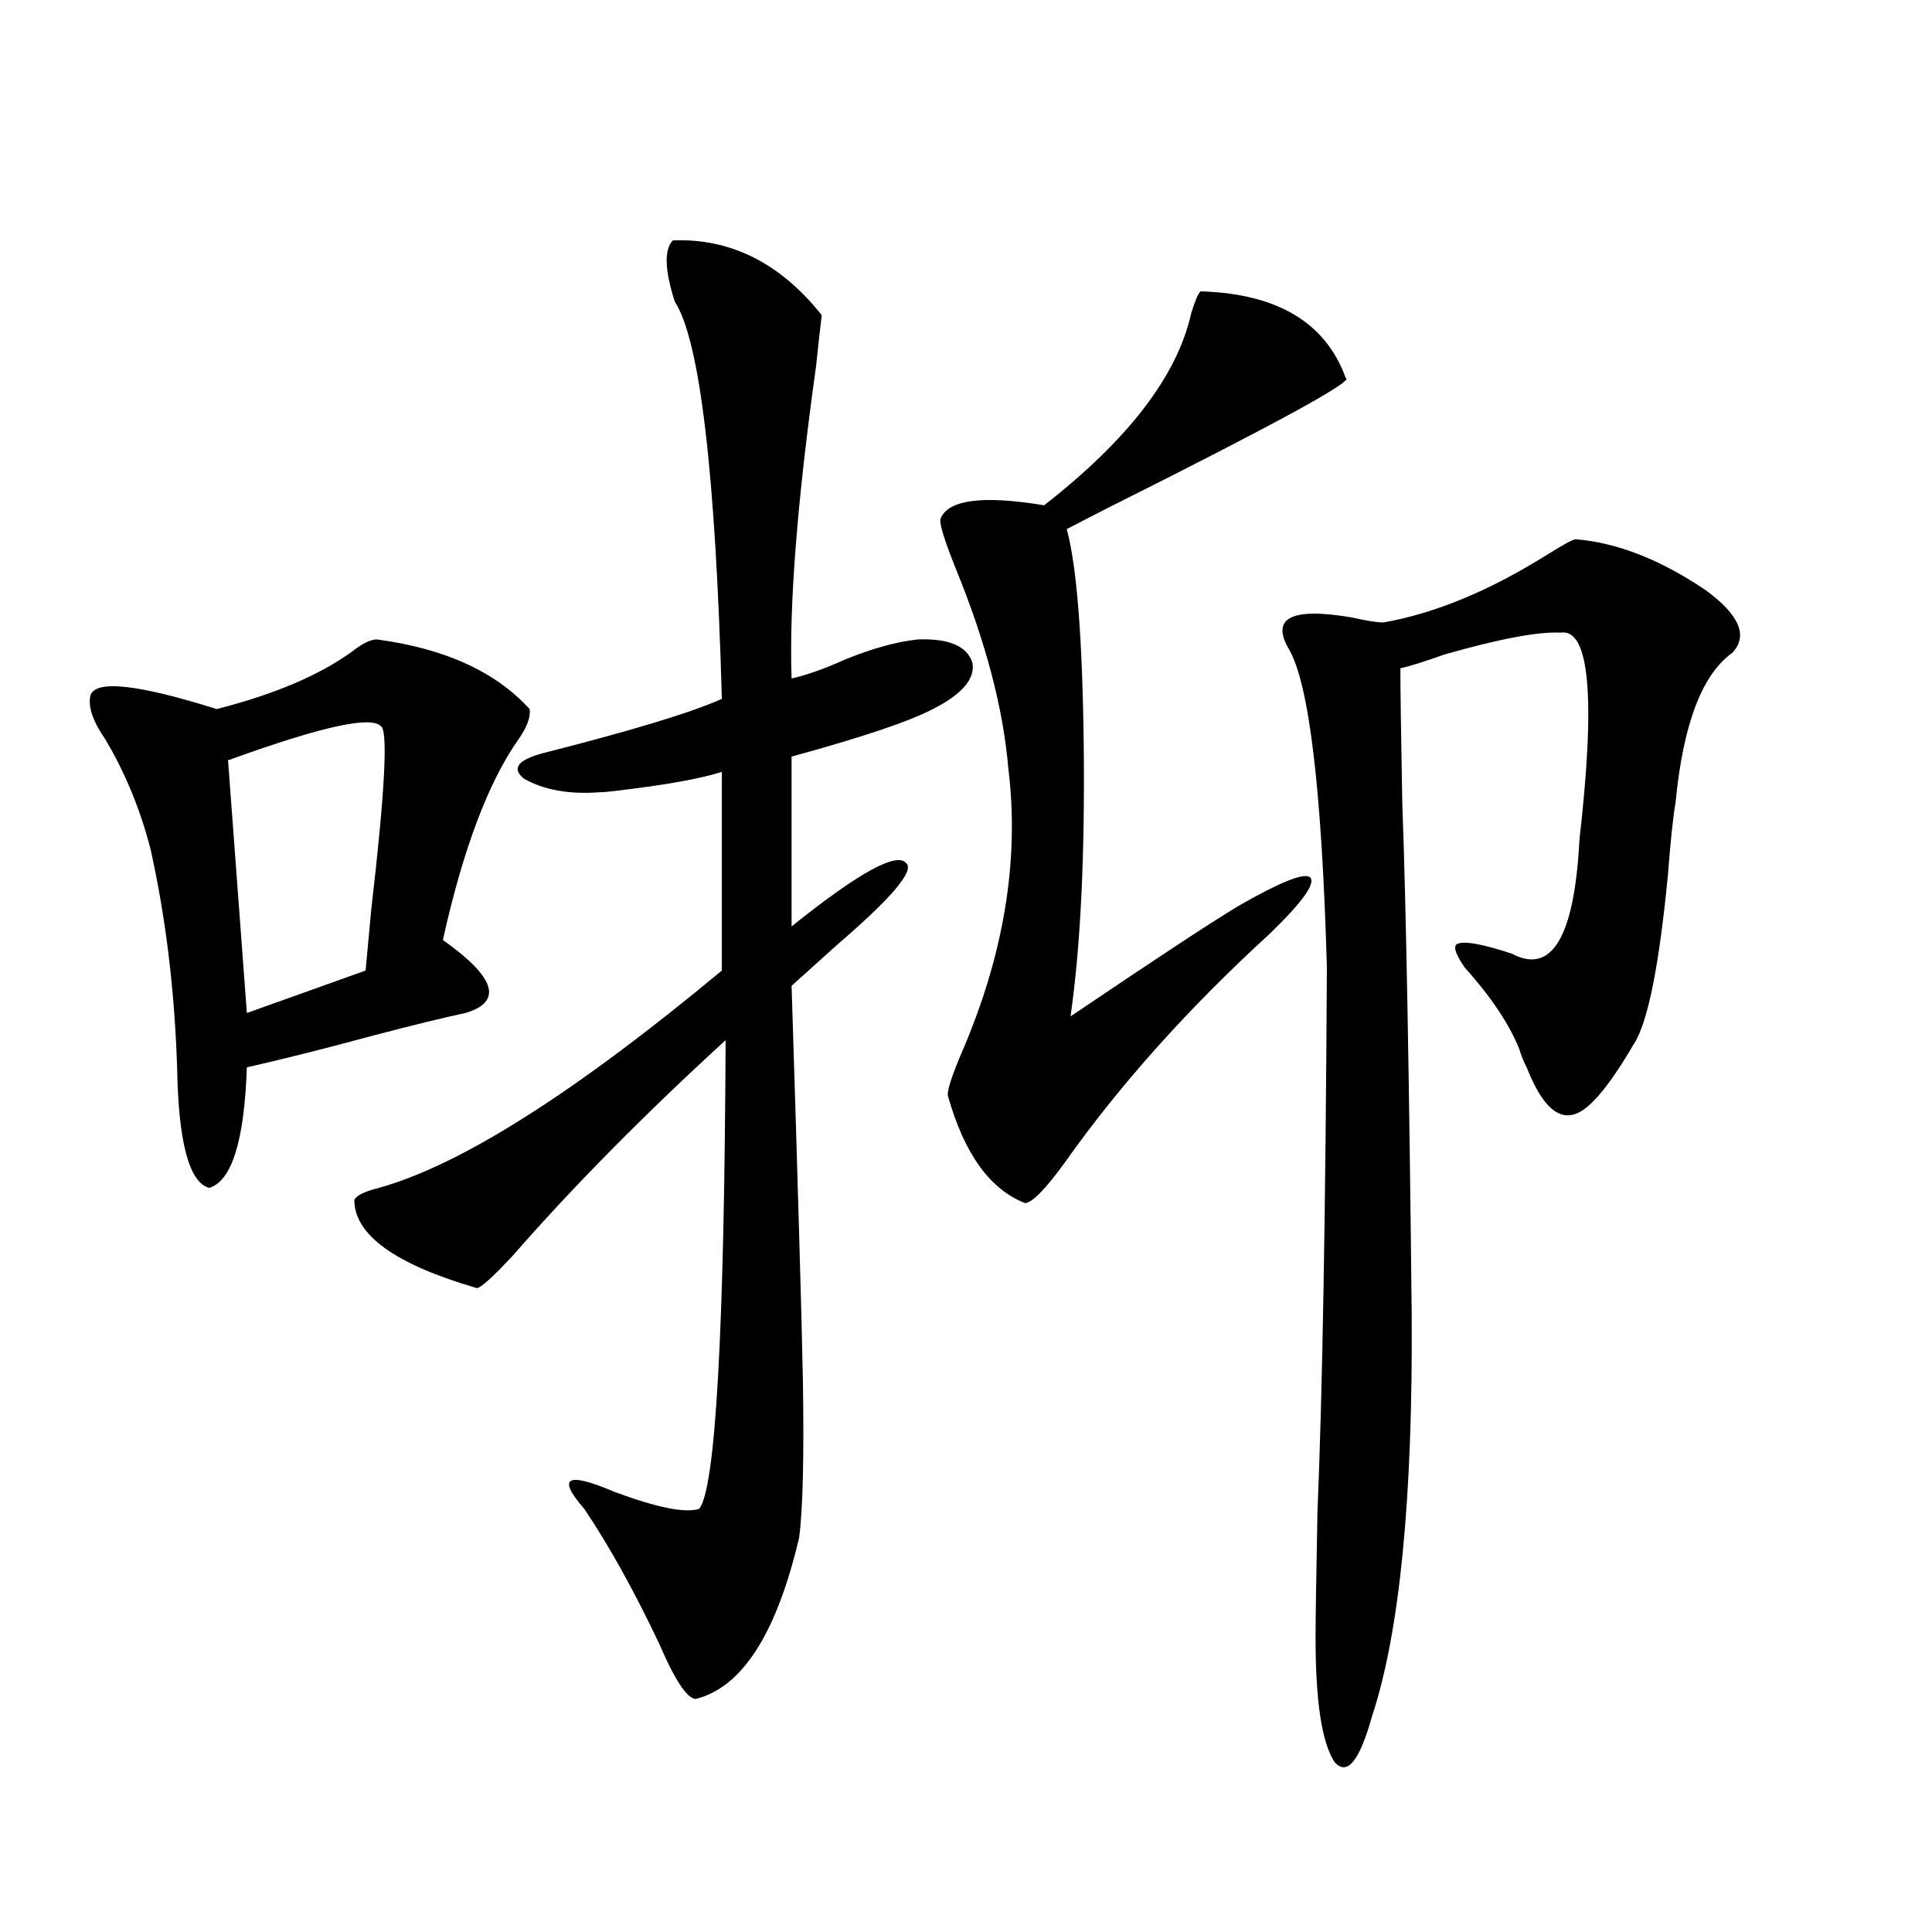 <?xml version="1.0" encoding="utf-8"?>
<!-- Generator: Adobe Illustrator 16.0.0, SVG Export Plug-In . SVG Version: 6.00 Build 0)  -->
<!DOCTYPE svg PUBLIC "-//W3C//DTD SVG 1.1//EN" "http://www.w3.org/Graphics/SVG/1.1/DTD/svg11.dtd">
<svg version="1.1" id="图层_1" xmlns="http://www.w3.org/2000/svg" xmlns:xlink="http://www.w3.org/1999/xlink" x="0px" y="0px"
	 width="1000px" height="1000px" viewBox="0 0 1000 1000" enable-background="new 0 0 1000 1000" xml:space="preserve">
<path d="M195.093,330.969c35.121,4.696,61.461,16.699,79.022,36.035c0.641,4.106-1.311,9.38-5.854,15.82
	c-15.609,22.274-28.627,56.841-39.023,103.711c27.316,19.336,31.218,31.942,11.707,37.793c-11.066,2.349-26.676,6.152-46.828,11.426
	c-26.021,7.031-48.139,12.606-66.34,16.699c-1.311,38.095-7.805,58.887-19.512,62.402c-10.412-2.925-15.945-23.73-16.585-62.402
	c-1.311-39.839-5.854-77.344-13.658-112.5c-5.213-20.503-13.018-39.551-23.414-57.129c-6.509-9.366-9.116-16.987-7.805-22.852
	c2.591-8.198,24.39-5.851,65.364,7.031c29.908-7.608,53.322-17.578,70.242-29.883C187.608,333.028,191.831,330.969,195.093,330.969z
	 M197.044,375.793c-5.213-5.273-30.579,0.302-76.096,16.699c-1.311,0.591-2.287,0.879-2.927,0.879l9.756,130.957l61.462-21.973
	c0.64-7.031,1.616-17.578,2.927-31.641C199.315,409.191,200.947,377.551,197.044,375.793z M348.26,124.426
	c29.908-1.167,55.608,11.728,77.071,38.672c-0.655,5.273-1.631,14.063-2.927,26.367c-9.756,69.735-13.993,123.638-12.683,161.719
	c7.805-1.758,16.905-4.972,27.316-9.668c14.299-5.851,26.981-9.366,38.048-10.547c16.25-0.577,25.686,3.516,28.292,12.305
	c1.296,8.212-5.533,16.122-20.487,23.73c-12.362,6.454-36.752,14.653-73.169,24.609v87.891c35.121-28.125,54.953-38.96,59.511-32.52
	c3.902,4.106-8.14,18.169-36.097,42.188c-10.411,9.38-18.216,16.411-23.414,21.094c3.247,102.544,5.198,170.508,5.854,203.906
	c0.641,39.853,0,67.099-1.951,81.738c-11.707,49.796-29.603,77.632-53.657,83.496c-4.558-0.591-10.731-9.97-18.536-28.125
	c-13.018-27.548-26.021-50.977-39.023-70.313c-14.313-16.397-9.115-19.336,15.609-8.789c22.104,8.212,36.737,11.138,43.901,8.789
	c8.445-10.547,13.003-91.406,13.658-242.578c-42.285,38.672-79.022,75.888-110.241,111.621
	c-10.411,11.138-16.585,16.699-18.536,16.699c-42.285-12.305-63.413-27.534-63.413-45.703c1.295-2.335,5.518-4.395,12.683-6.152
	c42.27-11.714,101.46-49.219,177.556-112.5V399.523c-11.066,3.516-28.947,6.743-53.657,9.668c-4.558,0.591-7.805,0.879-9.756,0.879
	c-15.609,1.181-28.627-1.167-39.023-7.031c-6.509-5.273-3.262-9.668,9.756-13.184c46.173-11.714,77.071-21.094,92.681-28.125
	c-3.262-117.183-11.387-185.737-24.39-205.664C344.022,139.669,343.702,129.122,348.26,124.426z M621.424,150.793
	c39.664,1.181,64.709,16.122,75.12,44.824c5.198,1.181-36.097,23.73-123.899,67.676c-9.115,4.696-15.944,8.212-20.487,10.547
	c5.198,19.336,8.125,56.552,8.78,111.621c0.641,57.431-1.631,104.302-6.829,140.625c44.222-29.883,73.169-48.917,86.827-57.129
	c21.463-12.305,33.811-17.276,37.072-14.941c3.247,2.938-3.582,12.606-20.487,29.004c-42.285,38.672-77.727,78.223-106.339,118.652
	c-9.756,13.485-16.585,20.517-20.487,21.094c-18.216-7.031-31.554-25.488-39.999-55.371c-0.655-2.335,1.616-9.668,6.829-21.973
	c22.104-50.977,30.243-100.195,24.39-147.656c-2.606-31.05-11.707-65.616-27.316-103.711c-5.854-14.64-8.46-23.14-7.805-25.488
	c3.902-9.956,21.783-12.305,53.657-7.031c43.566-33.976,68.932-67.085,76.096-99.316
	C618.497,155.778,620.113,151.974,621.424,150.793z M815.565,279.113c21.463,1.758,43.901,10.547,67.315,26.367
	c17.561,12.896,22.104,23.73,13.658,32.52c-15.609,11.138-25.365,36.914-29.268,77.344c-1.311,7.622-2.606,19.927-3.902,36.914
	c-4.558,47.461-10.411,76.767-17.561,87.891c-13.658,23.442-24.39,35.747-32.194,36.914c-8.46,1.758-16.265-6.44-23.414-24.609
	c-1.311-2.335-2.606-5.562-3.902-9.668c-5.213-12.882-14.634-26.944-28.292-42.188c-5.213-7.608-6.188-11.714-2.927-12.305
	c3.902-1.167,13.003,0.591,27.316,5.273c20.808,11.138,32.515-8.487,35.121-58.887c8.445-73.828,5.198-109.562-9.756-107.227
	c-11.707-0.577-31.874,3.228-60.486,11.426c-9.756,3.516-17.24,5.864-22.438,7.031c0,10.547,0.32,33.7,0.976,69.434
	c1.951,52.157,3.567,140.337,4.878,264.551c0.641,95.513-6.188,164.933-20.487,208.301c-6.509,23.429-13.018,31.339-19.512,23.73
	c-6.509-9.97-9.756-31.353-9.756-64.16c0-9.38,0.32-31.05,0.976-65.039c2.592-61.523,4.223-155.566,4.878-282.129
	c-2.606-91.406-9.115-146.187-19.512-164.355c-9.756-16.397,0.976-21.973,32.194-16.699c7.805,1.758,13.323,2.637,16.585,2.637
	c26.661-4.683,54.953-16.397,84.876-35.156C809.377,281.75,814.255,279.113,815.565,279.113z"/>
</svg>
